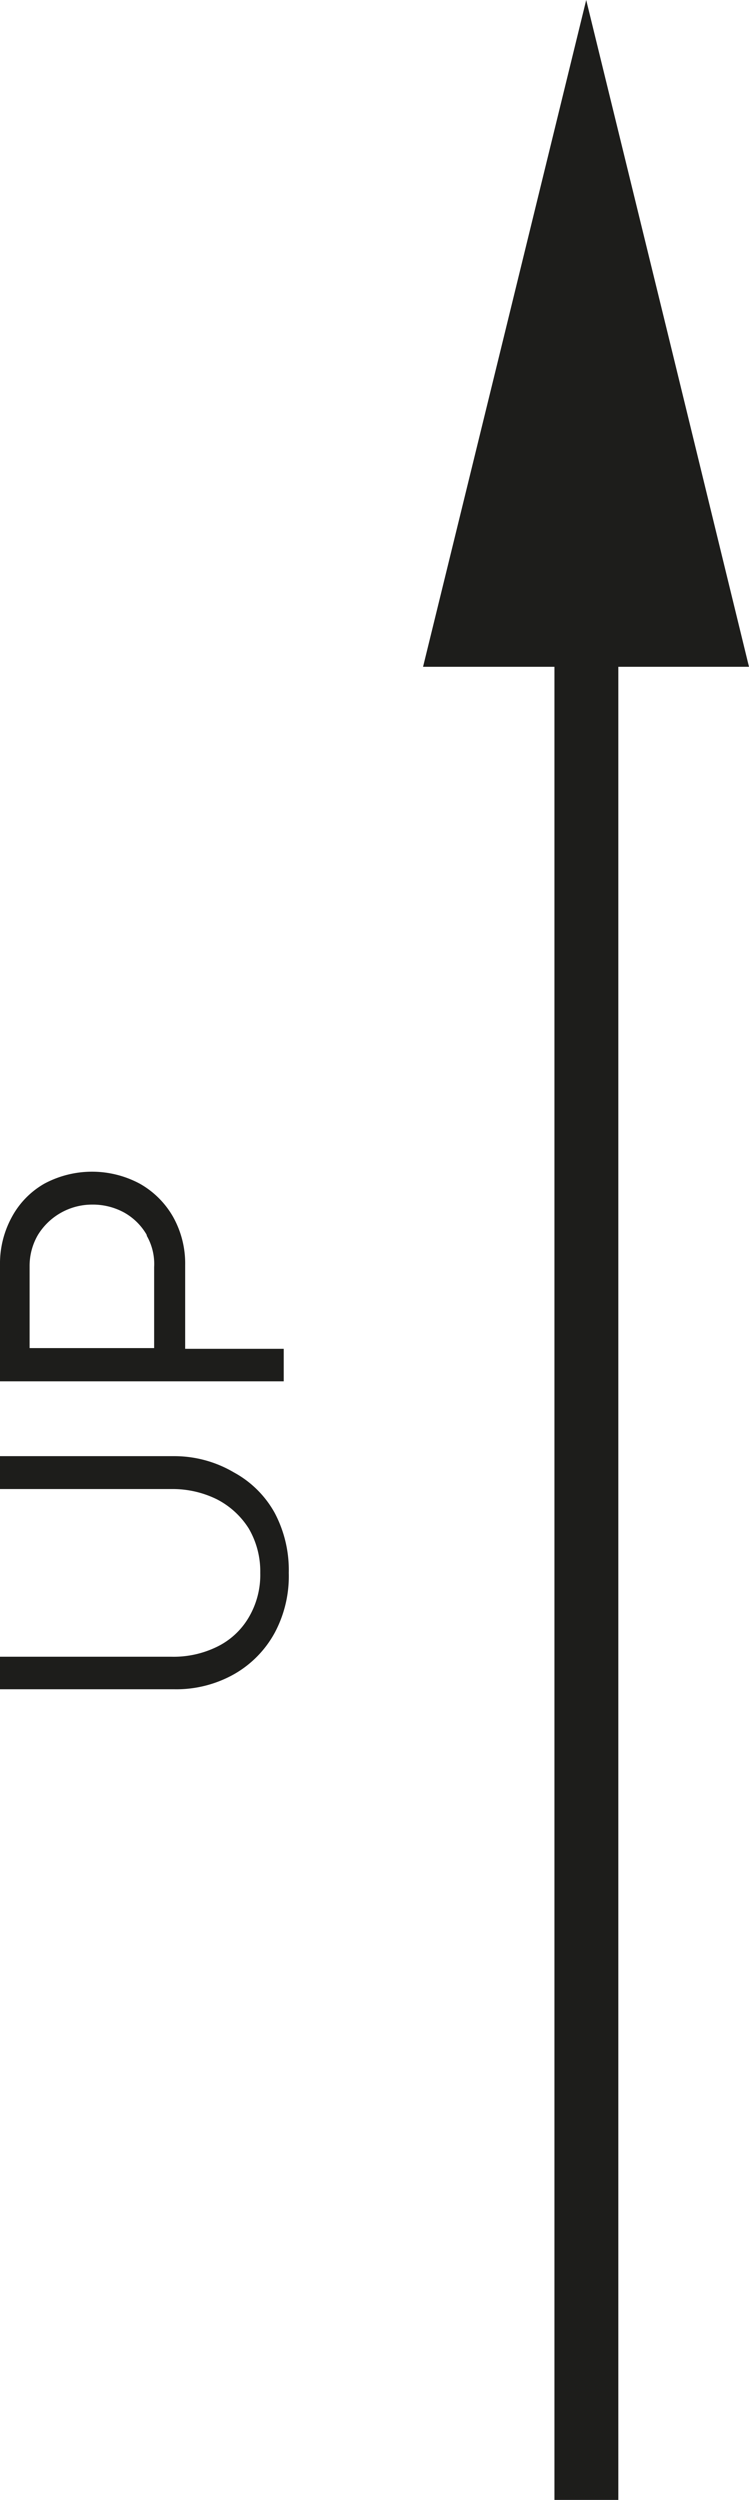 <svg xmlns="http://www.w3.org/2000/svg" viewBox="0 0 20.75 69.17"><defs><style>.cls-1{fill:#1d1d1b;}</style></defs><title>Recurso 1</title><g id="Capa_2" data-name="Capa 2"><g id="Capa_1-2" data-name="Capa 1"><polygon class="cls-1" points="16.24 18.45 11.72 18.45 13.98 9.23 16.24 0 18.5 9.23 20.75 18.45 16.24 18.45"/><rect class="cls-1" x="15.36" y="17.72" width="1.77" height="51.45"/><path class="cls-1" d="M7.62,45.16a2.93,2.93,0,0,1-1.13,1.16,3.26,3.26,0,0,1-1.67.42H0v-.9H4.75A2.73,2.73,0,0,0,6,45.57a2.06,2.06,0,0,0,.88-.8,2.31,2.31,0,0,0,.33-1.25,2.35,2.35,0,0,0-.32-1.23A2.26,2.26,0,0,0,6,41.48a2.77,2.77,0,0,0-1.22-.28H0v-.91H4.82a3.25,3.25,0,0,1,1.66.45,2.84,2.84,0,0,1,1.13,1.12A3.38,3.38,0,0,1,8,43.52,3.32,3.32,0,0,1,7.62,45.16Z"/><path class="cls-1" d="M0,35a2.68,2.68,0,0,1,.33-1.33,2.34,2.34,0,0,1,.9-.92,2.8,2.8,0,0,1,2.64,0,2.44,2.44,0,0,1,.92.91A2.64,2.64,0,0,1,5.13,35v2.32H7.86v.9H0Zm4.06-.84a1.65,1.65,0,0,0-.62-.61,1.81,1.81,0,0,0-.89-.22,1.76,1.76,0,0,0-1.5.84,1.7,1.7,0,0,0-.23.86v2.27H4.27V35.06A1.57,1.57,0,0,0,4.07,34.2Z"/></g></g></svg>